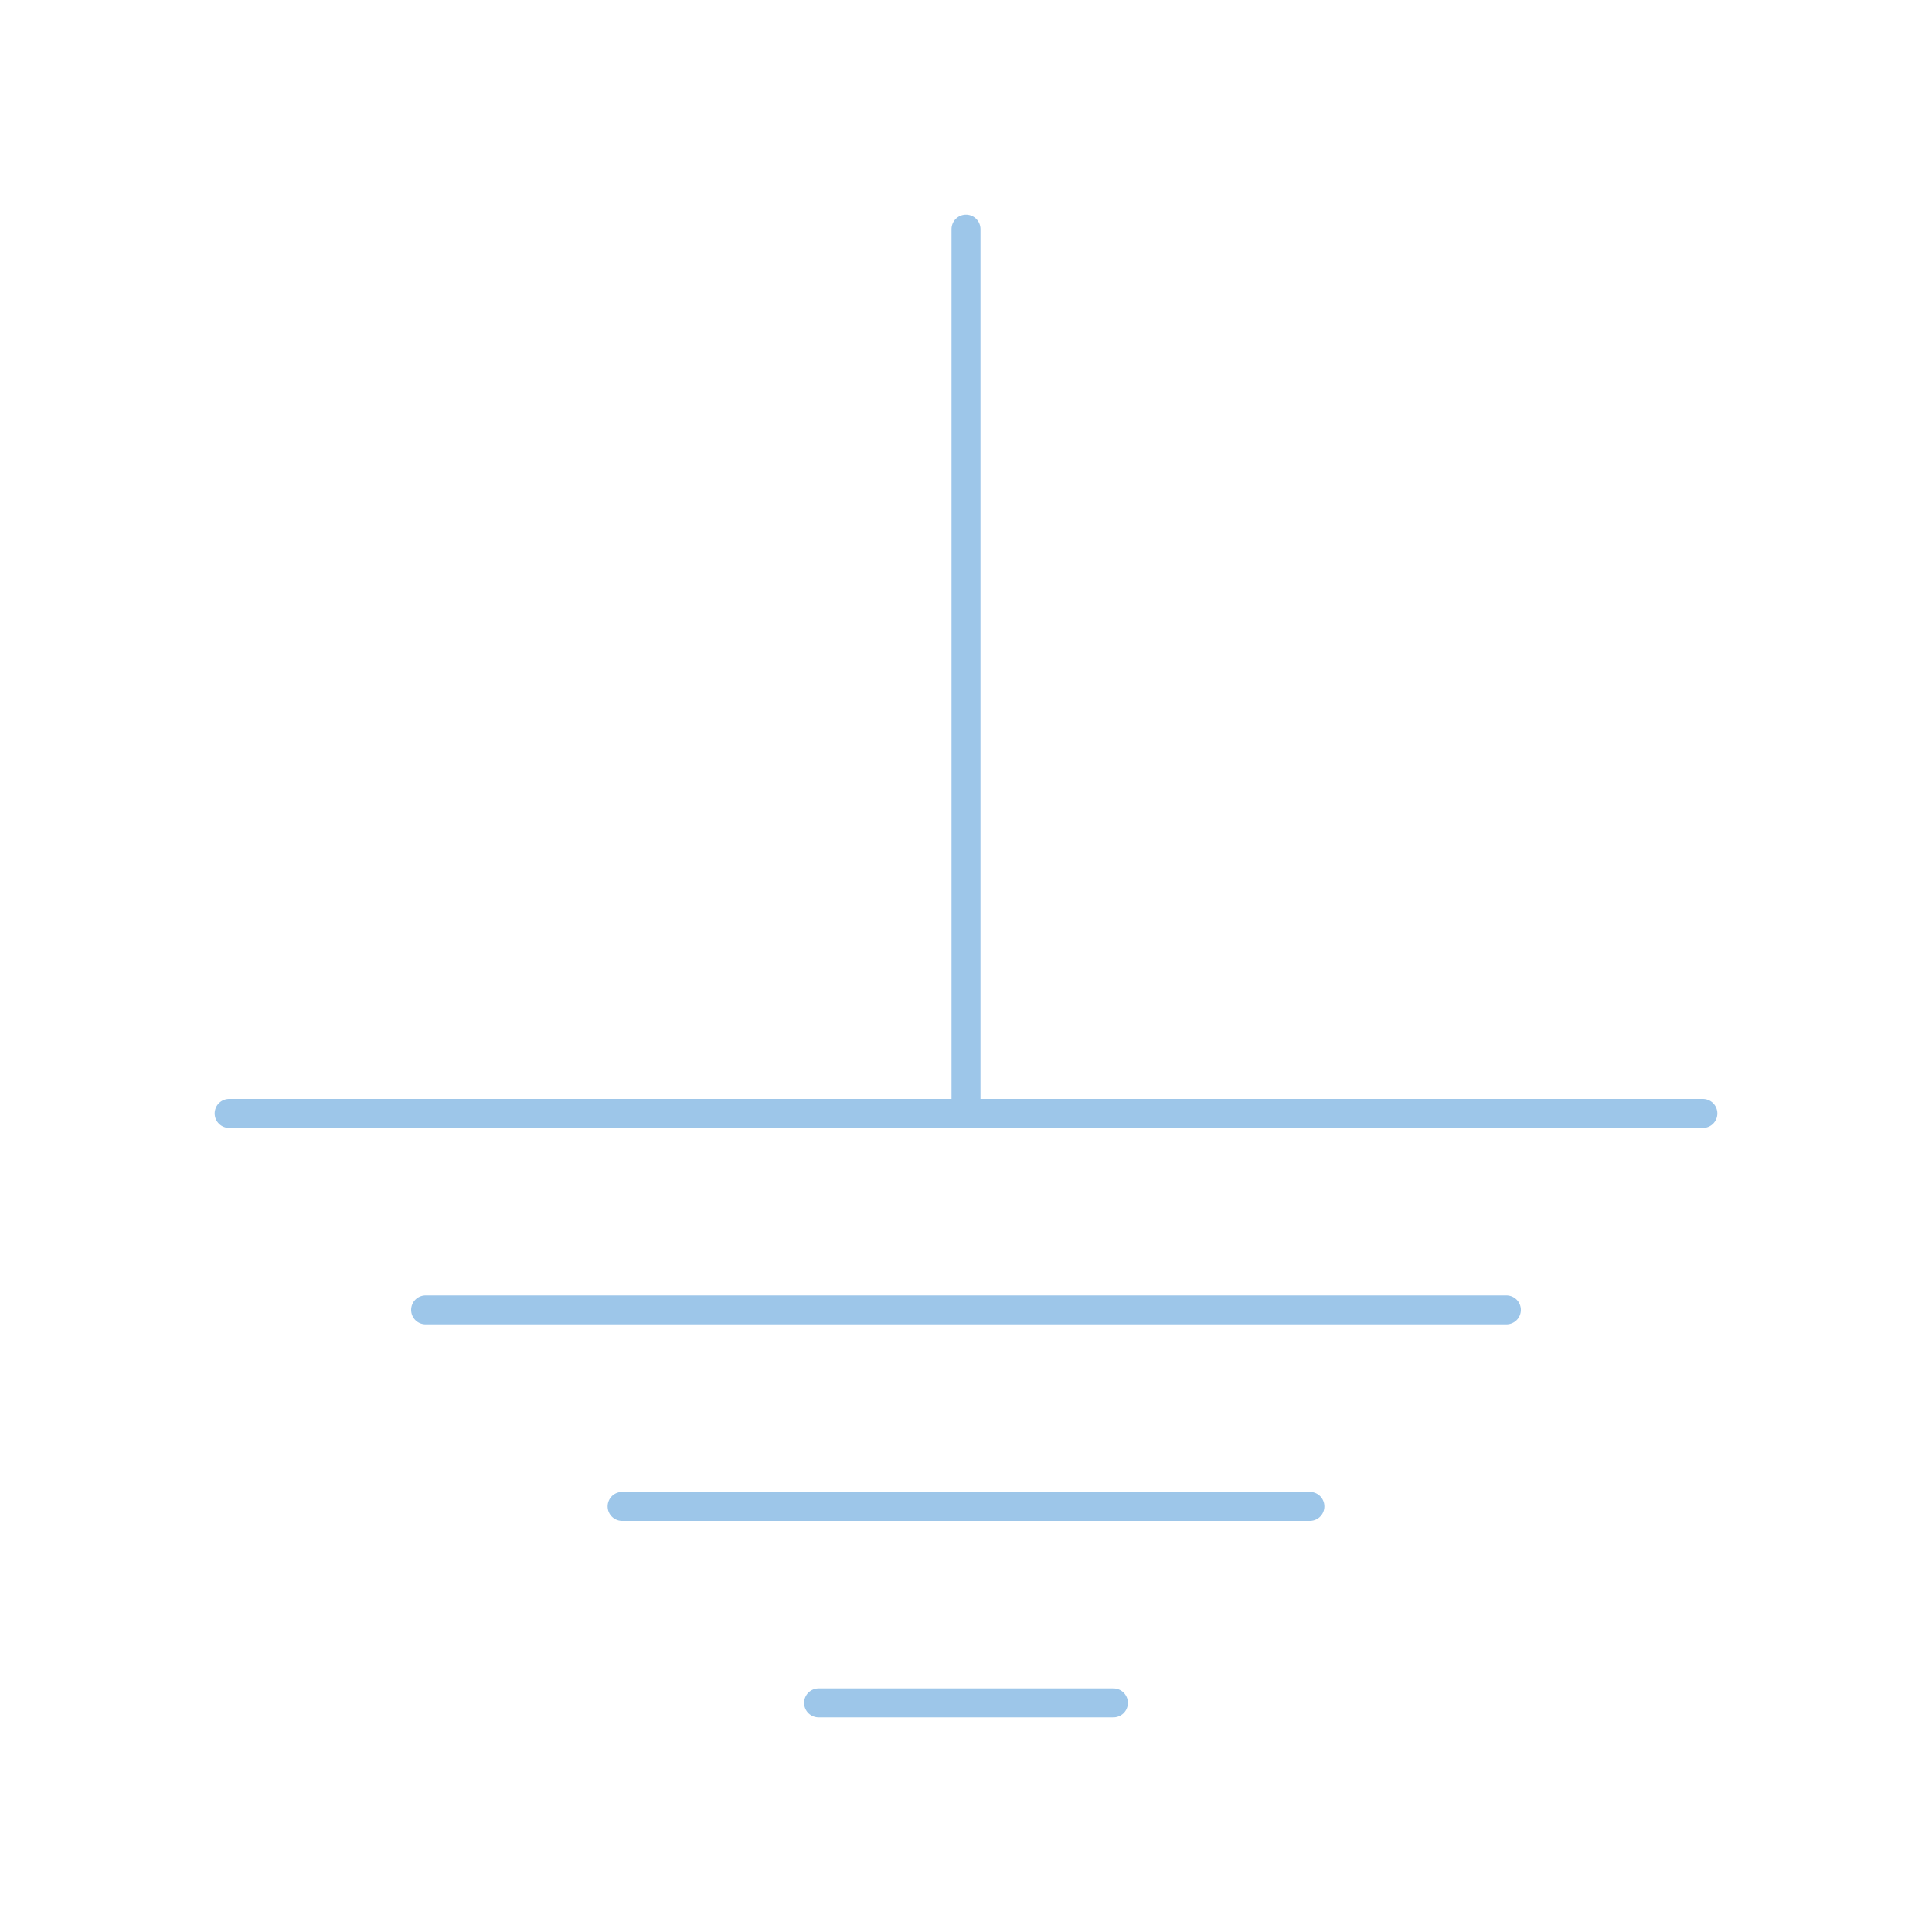 <svg xmlns="http://www.w3.org/2000/svg" id="Layer_1" viewBox="0 0 100 100"><defs><style>.cls-1{fill:none;stroke:#9dc6e9;stroke-linecap:round;stroke-linejoin:round;stroke-width:1.5px;}</style></defs><path class="cls-1" d="M11.86,57.63h76.28M42.37,88.14h15.26M32.2,77.97h35.6M22.03,67.8h55.94M50,11.86v45.77"></path></svg>
